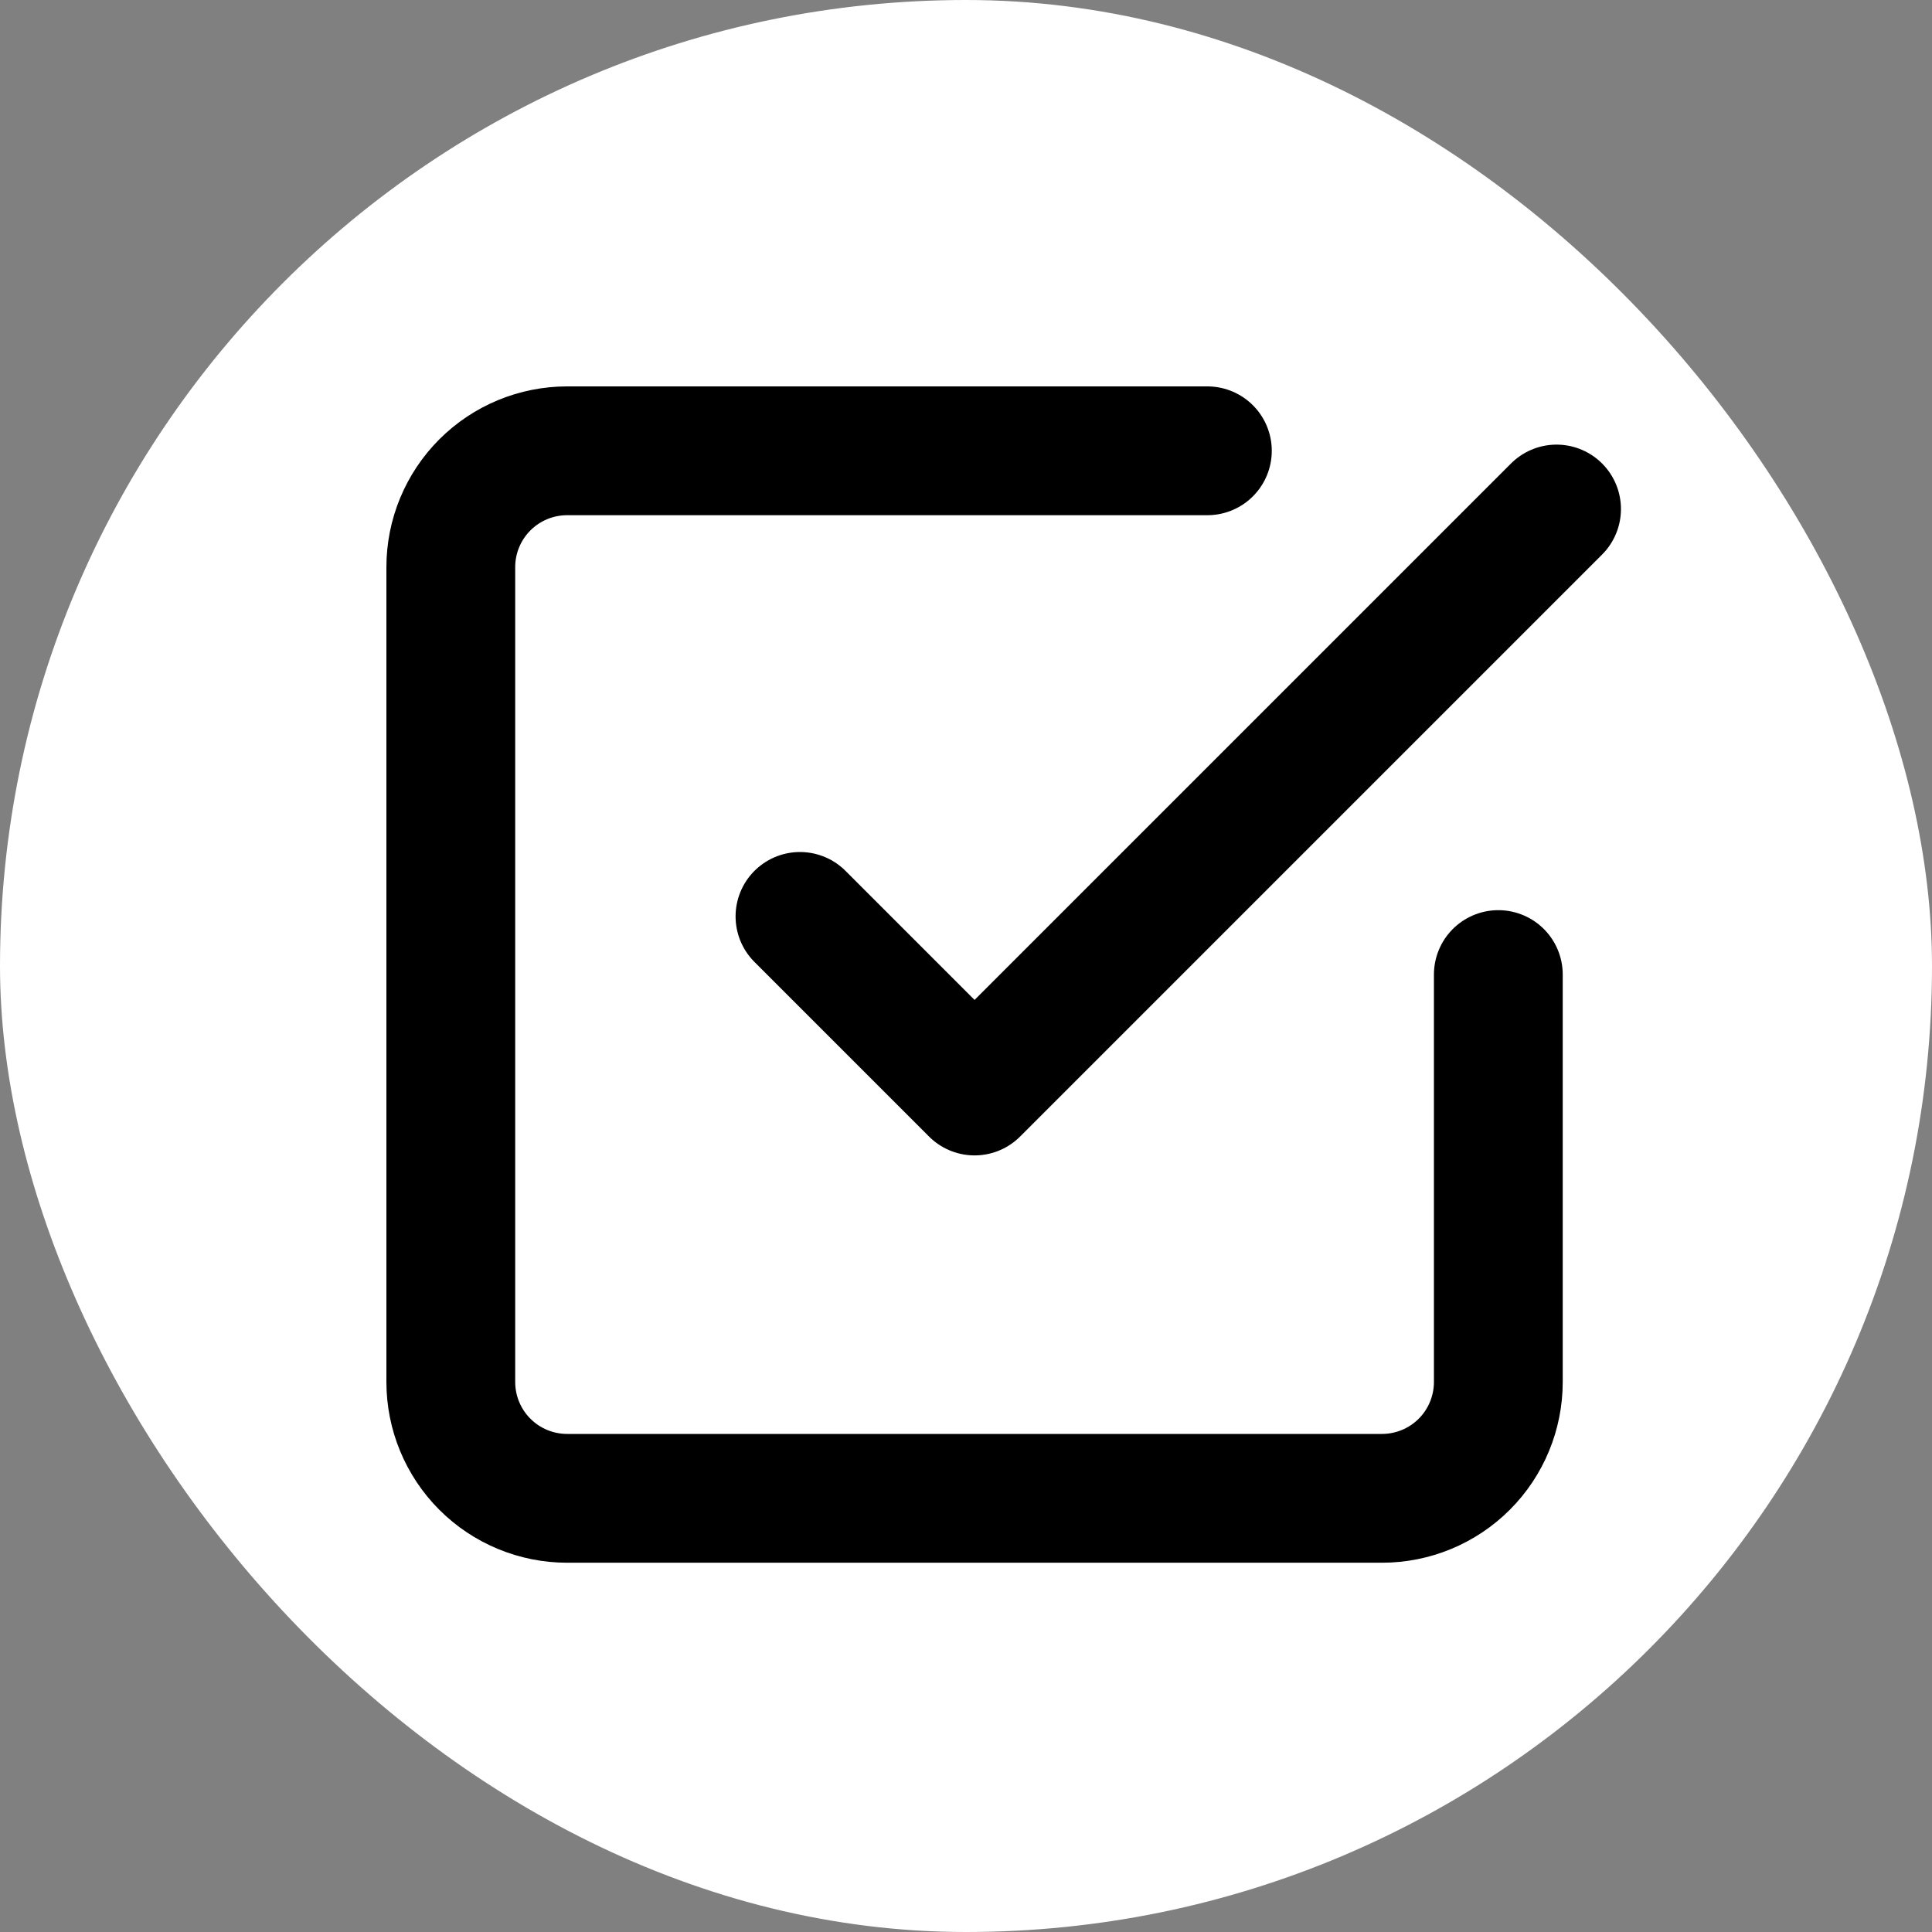 <svg width="30" height="30" viewBox="0 0 30 30" fill="none" xmlns="http://www.w3.org/2000/svg">
<rect x="0" y="0" width="30" height="30" fill="#808080" stroke="none"/>
<rect width="30" height="30" rx="15" fill="white"/>
<path d="M12.422 14.23L15.133 16.941L24.17 7.904" stroke="black" stroke-width="2" stroke-linecap="round" stroke-linejoin="round"/>
<path d="M23.266 15.133V21.459C23.266 21.938 23.076 22.398 22.737 22.737C22.398 23.076 21.938 23.266 21.459 23.266H8.807C8.328 23.266 7.868 23.076 7.529 22.737C7.19 22.398 7 21.938 7 21.459V8.807C7 8.328 7.19 7.868 7.529 7.529C7.868 7.19 8.328 7 8.807 7H18.748" stroke="black" stroke-width="2" stroke-linecap="round" stroke-linejoin="round"/>
</svg>
